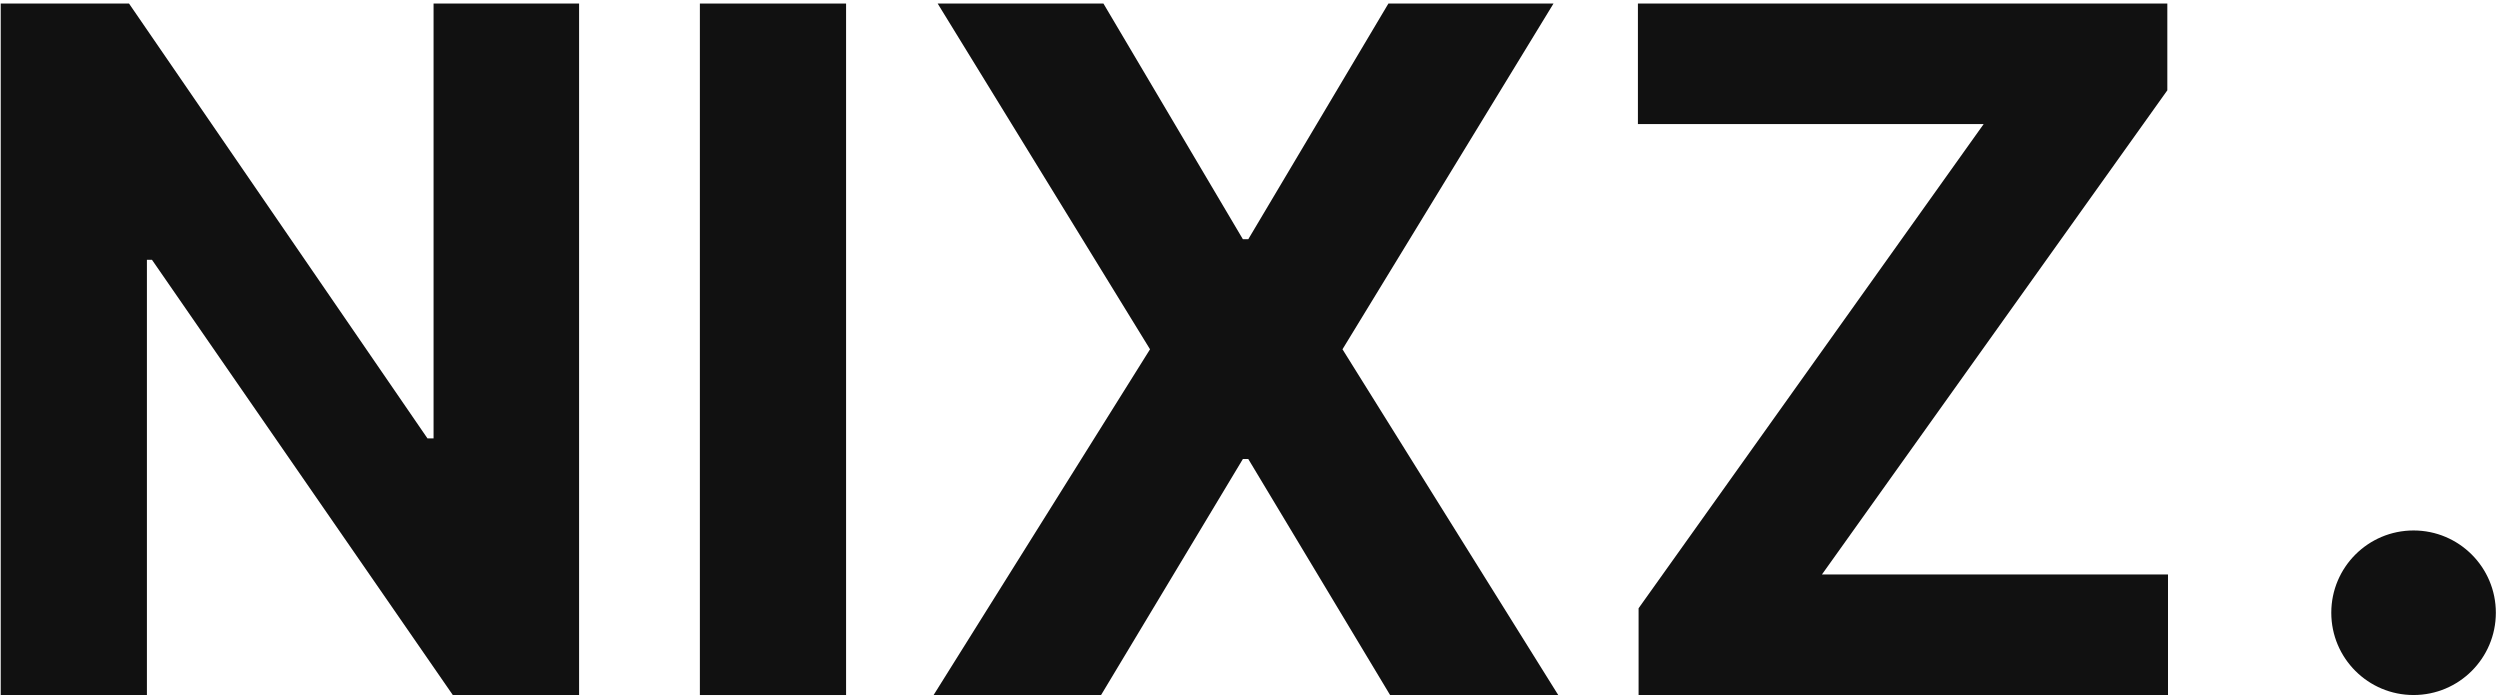 <svg width="513" height="143" viewBox="0 0 513 143" fill="none" xmlns="http://www.w3.org/2000/svg">
<path d="M118.829 0.728V142.619H92.917L31.186 53.313H30.147V142.619H0.148V0.728H26.475L87.721 89.964H88.968V0.728H118.829Z" fill="#111111"/>
<path d="M173.615 0.728V142.619H143.615V0.728H173.615Z" fill="#111111"/>
<path d="M226.425 0.728L255.039 49.087H256.148L284.9 0.728H318.779L275.478 71.673L319.749 142.619H285.246L256.148 94.19H255.039L225.94 142.619H191.576L235.986 71.673L192.408 0.728H226.425Z" fill="#111111"/>
<path d="M336.239 142.619V124.813L407.046 25.462H336.1V0.728H444.736V18.533L373.859 117.885H444.874V142.619H336.239Z" fill="#111111"/>
<path d="M512.148 125.735C512.148 135.06 504.589 142.619 495.264 142.619C485.939 142.619 478.38 135.06 478.38 125.735C478.38 116.41 485.939 108.851 495.264 108.851C504.589 108.851 512.148 116.41 512.148 125.735Z" fill="#111111"/>
</svg>
